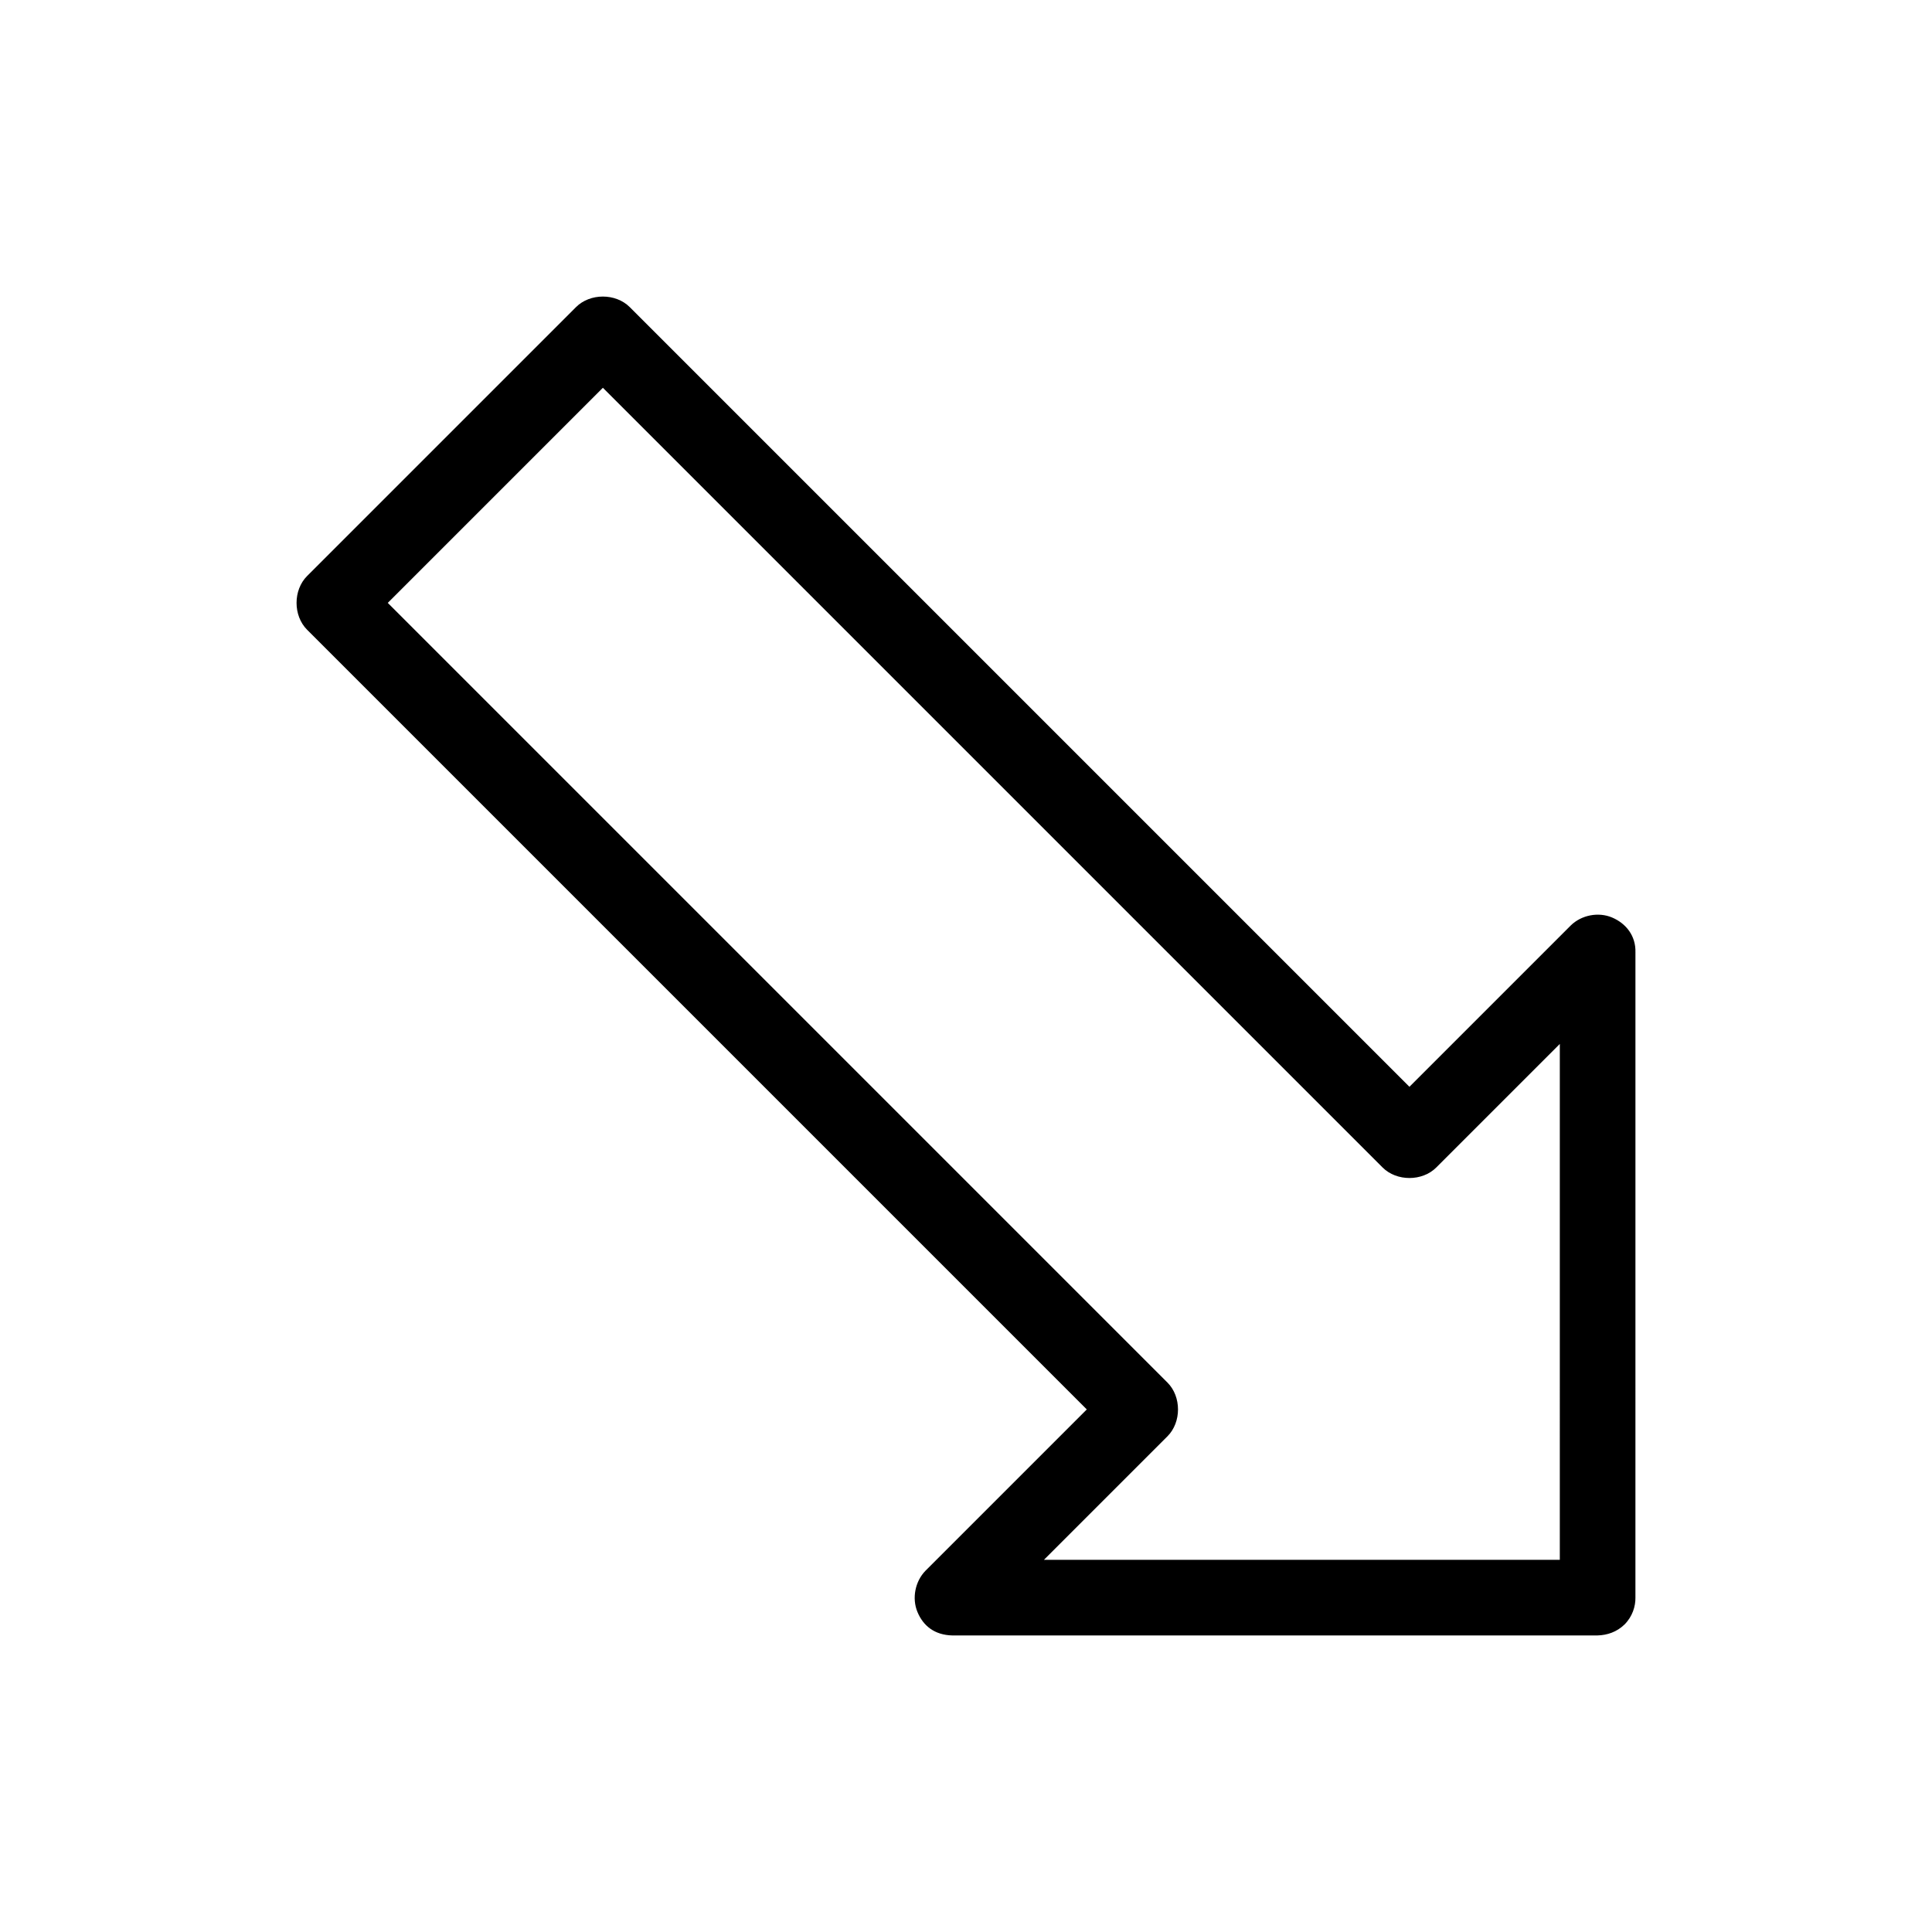 <?xml version="1.0" encoding="UTF-8"?>
<!-- Uploaded to: ICON Repo, www.svgrepo.com, Generator: ICON Repo Mixer Tools -->
<svg fill="#000000" width="800px" height="800px" version="1.1" viewBox="144 144 512 512" xmlns="http://www.w3.org/2000/svg">
 <path d="m574.51 574.51c2.125-2.125 2.934-4.852 2.894-7.125l0.004-171c0.125-4.379-2.492-7.684-6.211-9.246-3.625-1.527-8.129-0.637-10.934 2.121l-42.75 42.75-206.62-206.62c-3.731-3.731-10.52-3.731-14.25 0l-71.254 71.254c-3.731 3.731-3.731 10.52 0 14.25l206.62 206.62-42.75 42.75c-2.746 2.816-3.633 7.301-2.121 10.934 1.508 3.633 4.5 6.102 9.246 6.211l171-0.004c2.531-0.074 5.062-0.895 7.125-2.894zm-17.145-17.145-136.71 0.004 32.73-32.73c3.731-3.731 3.731-10.52 0-14.25l-206.62-206.62 57.004-57.004 206.62 206.62c3.731 3.731 10.52 3.731 14.25 0l32.73-32.73z"/>
</svg>